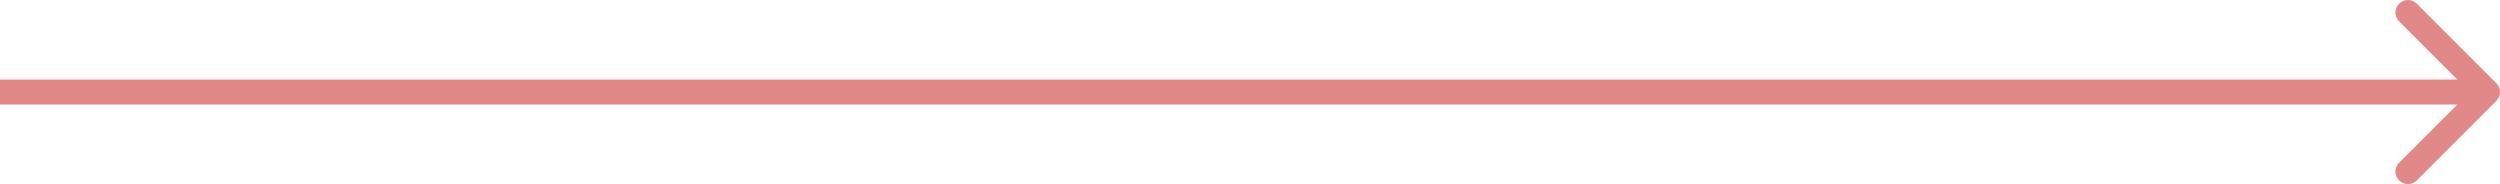 <?xml version="1.0" encoding="UTF-8"?> <svg xmlns="http://www.w3.org/2000/svg" width="800" height="59" viewBox="0 0 800 59" fill="none"> <path d="M798.828 32.284C800.391 30.722 800.391 28.189 798.828 26.627L773.373 1.172C771.81 -0.391 769.278 -0.391 767.716 1.172C766.154 2.734 766.154 5.266 767.716 6.828L790.343 29.456L767.716 52.083C766.154 53.645 766.154 56.178 767.716 57.74C769.278 59.302 771.81 59.302 773.373 57.74L798.828 32.284ZM0 33.456H796V25.456H0V33.456Z" fill="#C51515" fill-opacity="0.5"></path> </svg> 